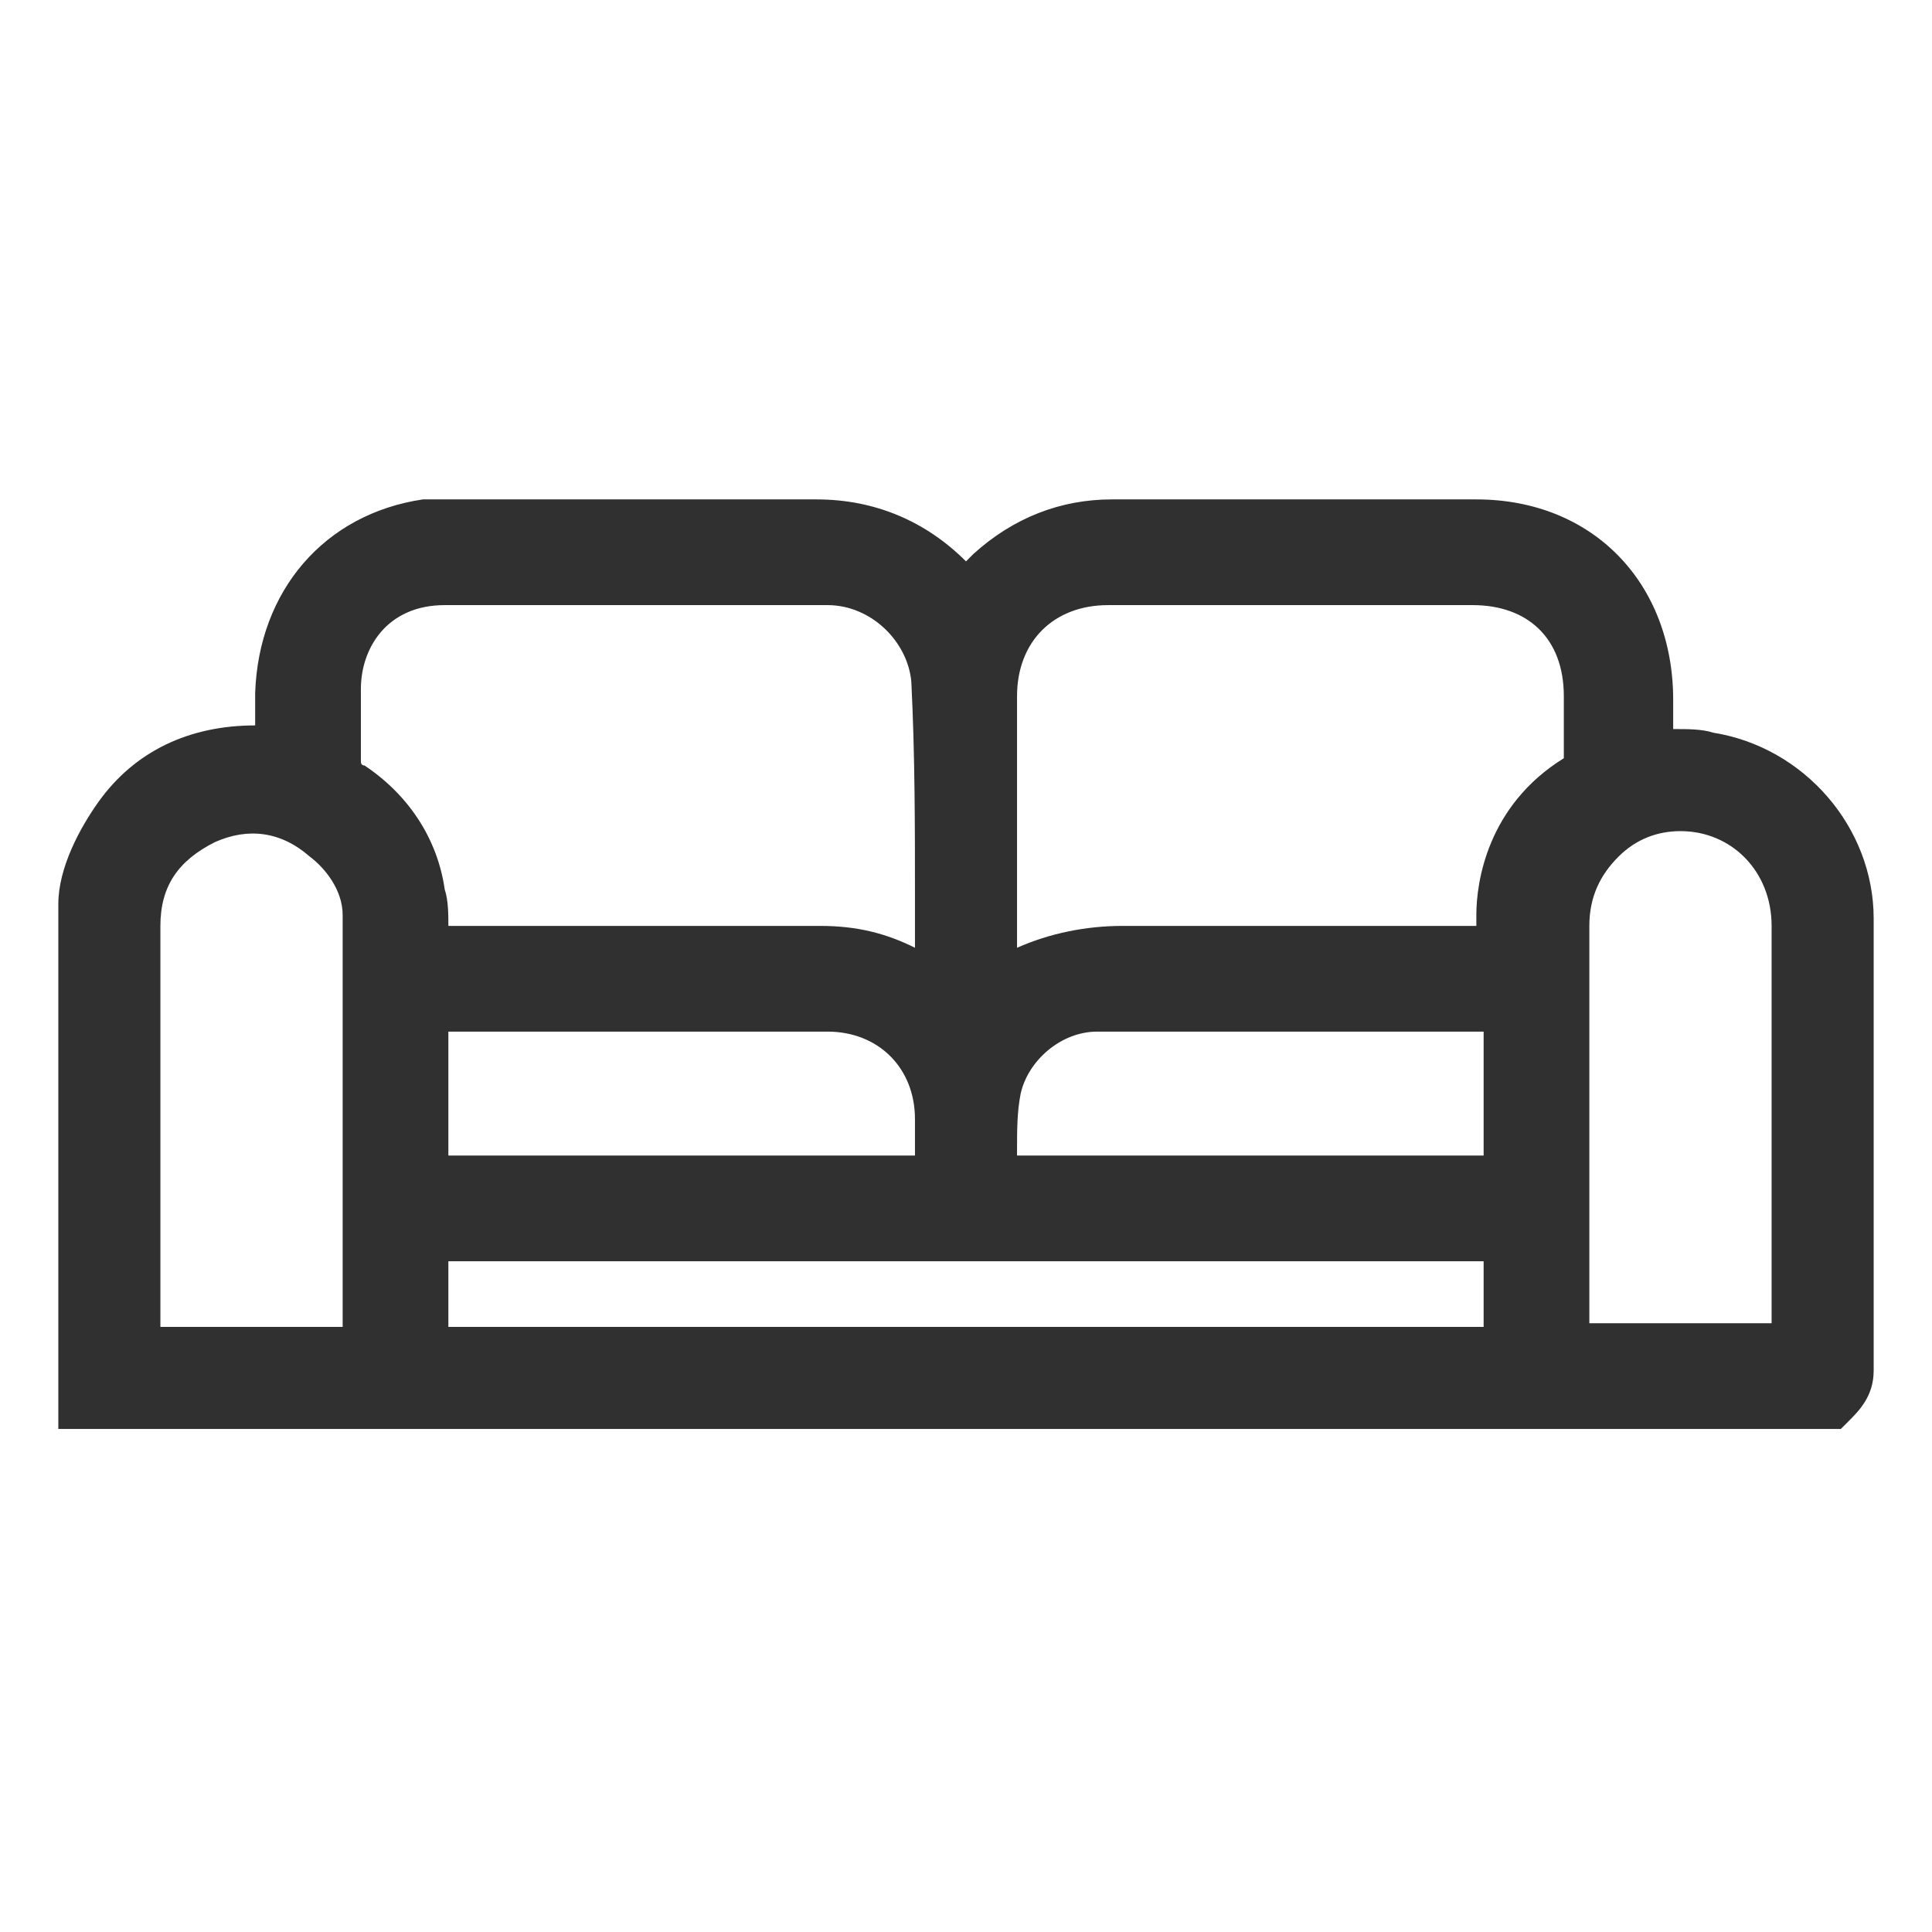 <?xml version="1.0" encoding="utf-8"?>
<!-- Generator: Adobe Illustrator 22.0.1, SVG Export Plug-In . SVG Version: 6.00 Build 0)  -->
<svg version="1.1" id="Calque_1" xmlns="http://www.w3.org/2000/svg" xmlns:xlink="http://www.w3.org/1999/xlink" x="0px" y="0px"
	 viewBox="0 0 53 53" style="enable-background:new 0 0 53 53;" xml:space="preserve">
<style type="text/css">
	.st0{fill:#303030;}
</style>
<path class="st0" d="M51.4,32.1c0-2.3,0-4.6,0-6.9c0-2.5-1.9-4.7-4.4-5.1C46.7,20,46.3,20,45.9,20v-0.8c0-3.2-2.2-5.5-5.4-5.5
	c-2.5,0-5.1,0-7.6,0l-2.4,0c-1.4,0-2.7,0.5-3.8,1.5c-0.1,0.1-0.1,0.1-0.2,0.2c-1.1-1.1-2.5-1.7-4.1-1.7c0,0,0,0,0,0
	c-2.1,0-4.3,0-6.4,0l-3.4,0c-0.3,0-0.6,0-1,0c-2.7,0.4-4.5,2.5-4.6,5.3l0,0.9c-1.8,0-3.3,0.7-4.3,2.1c-0.5,0.7-1.1,1.8-1.1,2.8v14.4
	h48.9l0.2-0.2c0.3-0.3,0.7-0.7,0.7-1.4C51.4,35.8,51.4,34,51.4,32.1z M40.7,28.3v3.4H27.9c0,0,0-0.1,0-0.1c0-0.6,0-1.1,0.1-1.6
	c0.2-0.9,1.1-1.7,2.1-1.7c2.8,0,5.5,0,8.3,0L40.7,28.3z M27.9,26v-0.6c0-2.1,0-4.2,0-6.3c0-1.5,1-2.5,2.5-2.5c1.8,0,3.6,0,5.4,0
	c1.5,0,3.1,0,4.6,0c1.5,0,2.5,0.9,2.5,2.5c0,0.3,0,0.6,0,0.8c0,0.4,0,0.8,0,0.9c-2.1,1.3-2.4,3.4-2.4,4.3c0,0.1,0,0.2,0,0.3l-7.6,0
	c-0.7,0-1.4,0-2.1,0C29.8,25.4,28.8,25.6,27.9,26z M43.6,31.7l0-6.3c0-0.8,0.3-1.4,0.8-1.9c0.5-0.5,1.1-0.7,1.7-0.7
	c1.4,0,2.5,1.1,2.5,2.6l0,8.3l0,2.6h-5L43.6,31.7z M9.4,33.9l0,2.5h-5l0-2.4c0-2.9,0-5.7,0-8.6c0-1.1,0.5-1.8,1.5-2.3
	c0.9-0.4,1.8-0.3,2.6,0.4c0.4,0.3,0.9,0.9,0.9,1.6C9.4,28,9.4,30.9,9.4,33.9z M12.3,28.3h10.4c1.4,0,2.4,1,2.4,2.4l0,1H12.3V28.3z
	 M25.1,24.6c0,0.5,0,0.9,0,1.4c-0.8-0.4-1.6-0.6-2.6-0.6c0,0,0,0,0,0c-2.4,0-4.8,0-7.2,0l-3,0c0-0.3,0-0.7-0.1-1
	C12,23,11.2,21.8,10,21c-0.1,0-0.1-0.1-0.1-0.1l0-0.6c0-0.5,0-0.9,0-1.4c0-1.1,0.7-2.3,2.3-2.3c0,0,0,0,0,0c3.5,0,7,0,10.5,0
	c1.2,0,2.2,1,2.3,2.1C25.1,20.7,25.1,22.7,25.1,24.6z M12.3,36.4v-1.8h28.4v1.8H12.3z"/>
</svg>
